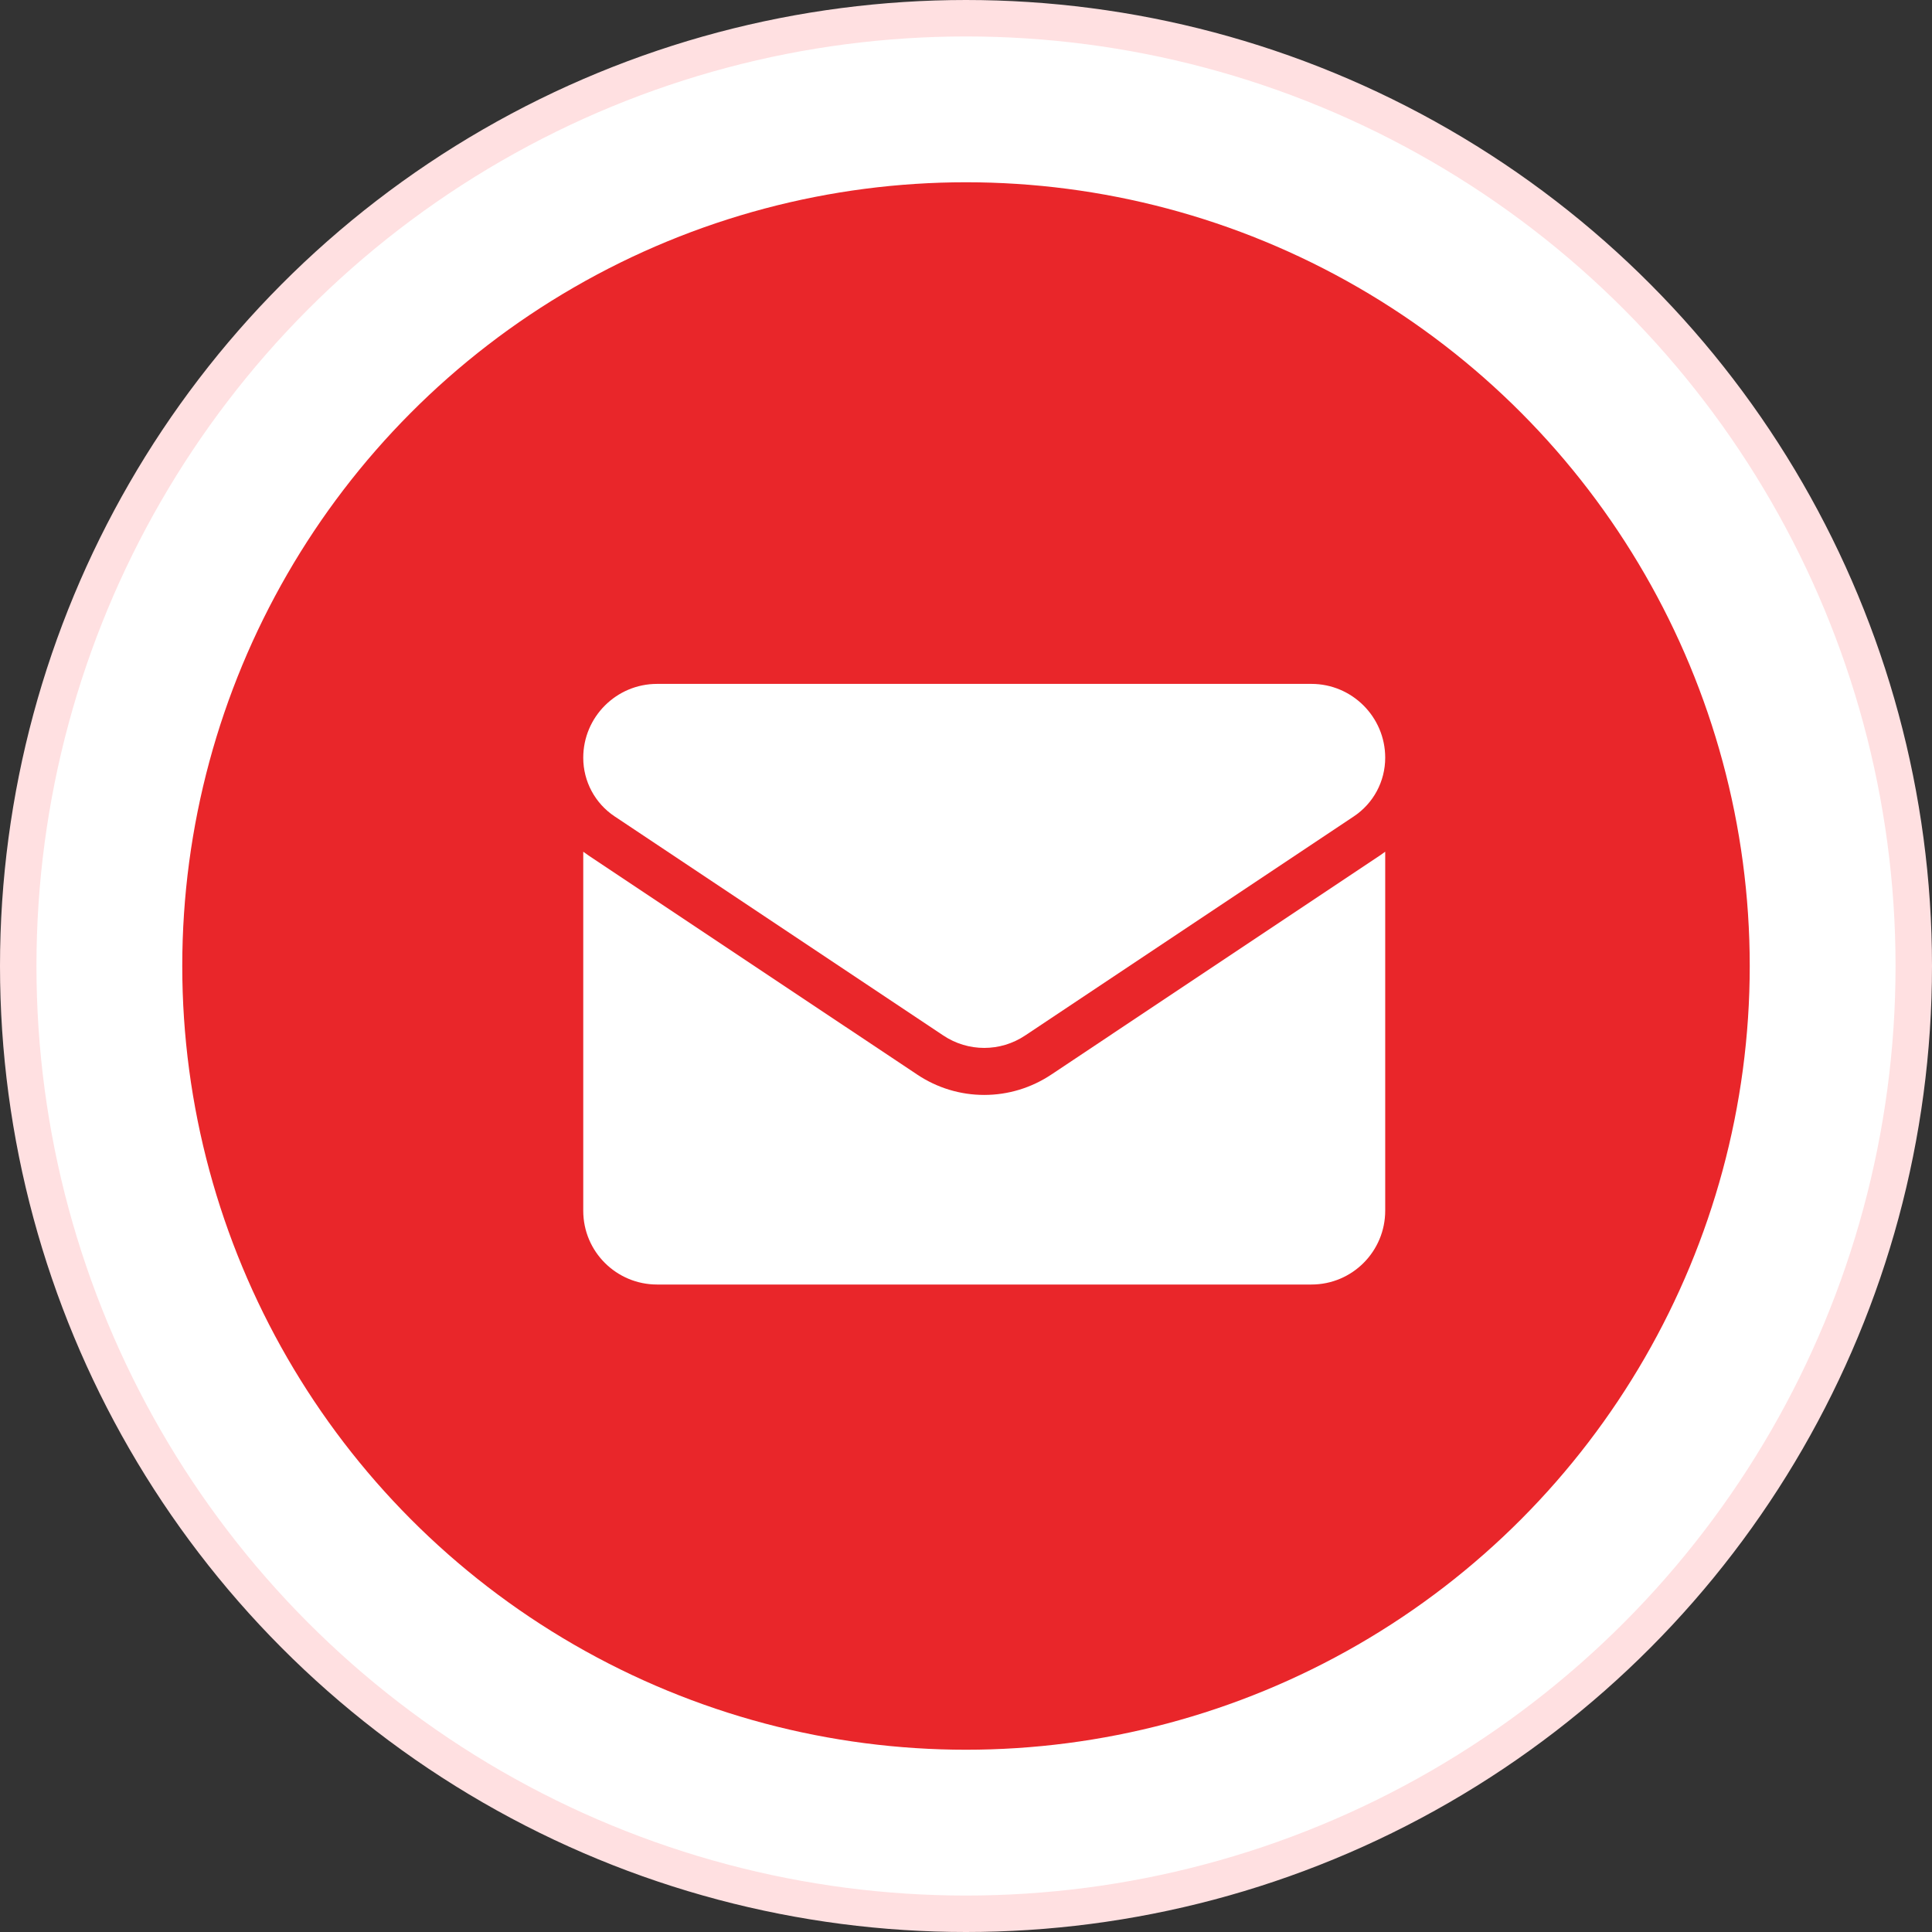 <svg width="53" height="53" viewBox="0 0 53 53" fill="none" xmlns="http://www.w3.org/2000/svg">
<rect x="0" y="0" width="53" height="53" fill="#333333" stroke="none"/>
<circle cx="26.5" cy="26.5" r="26" fill="white" stroke="#FFE0E1"/>
<circle cx="26.5" cy="26.5" r="21.5" fill="#E9262A"/>
<path d="M28.839 29.479C28.291 29.844 27.655 30.037 27 30.037C26.345 30.037 25.709 29.844 25.162 29.479L16.146 23.469C16.096 23.435 16.048 23.401 16 23.365V33.213C16 34.342 16.916 35.238 18.025 35.238H35.975C37.104 35.238 38 34.322 38 33.213V23.365C37.952 23.401 37.903 23.435 37.853 23.469L28.839 29.479Z" fill="white"/>
<path d="M16.861 22.396L25.877 28.406C26.218 28.634 26.609 28.747 27 28.747C27.391 28.747 27.782 28.634 28.123 28.406L37.139 22.396C37.678 22.037 38 21.435 38 20.786C38 19.669 37.092 18.761 35.975 18.761H18.025C16.908 18.761 16 19.669 16 20.787C16 21.435 16.322 22.037 16.861 22.396Z" fill="white"/>
</svg>
